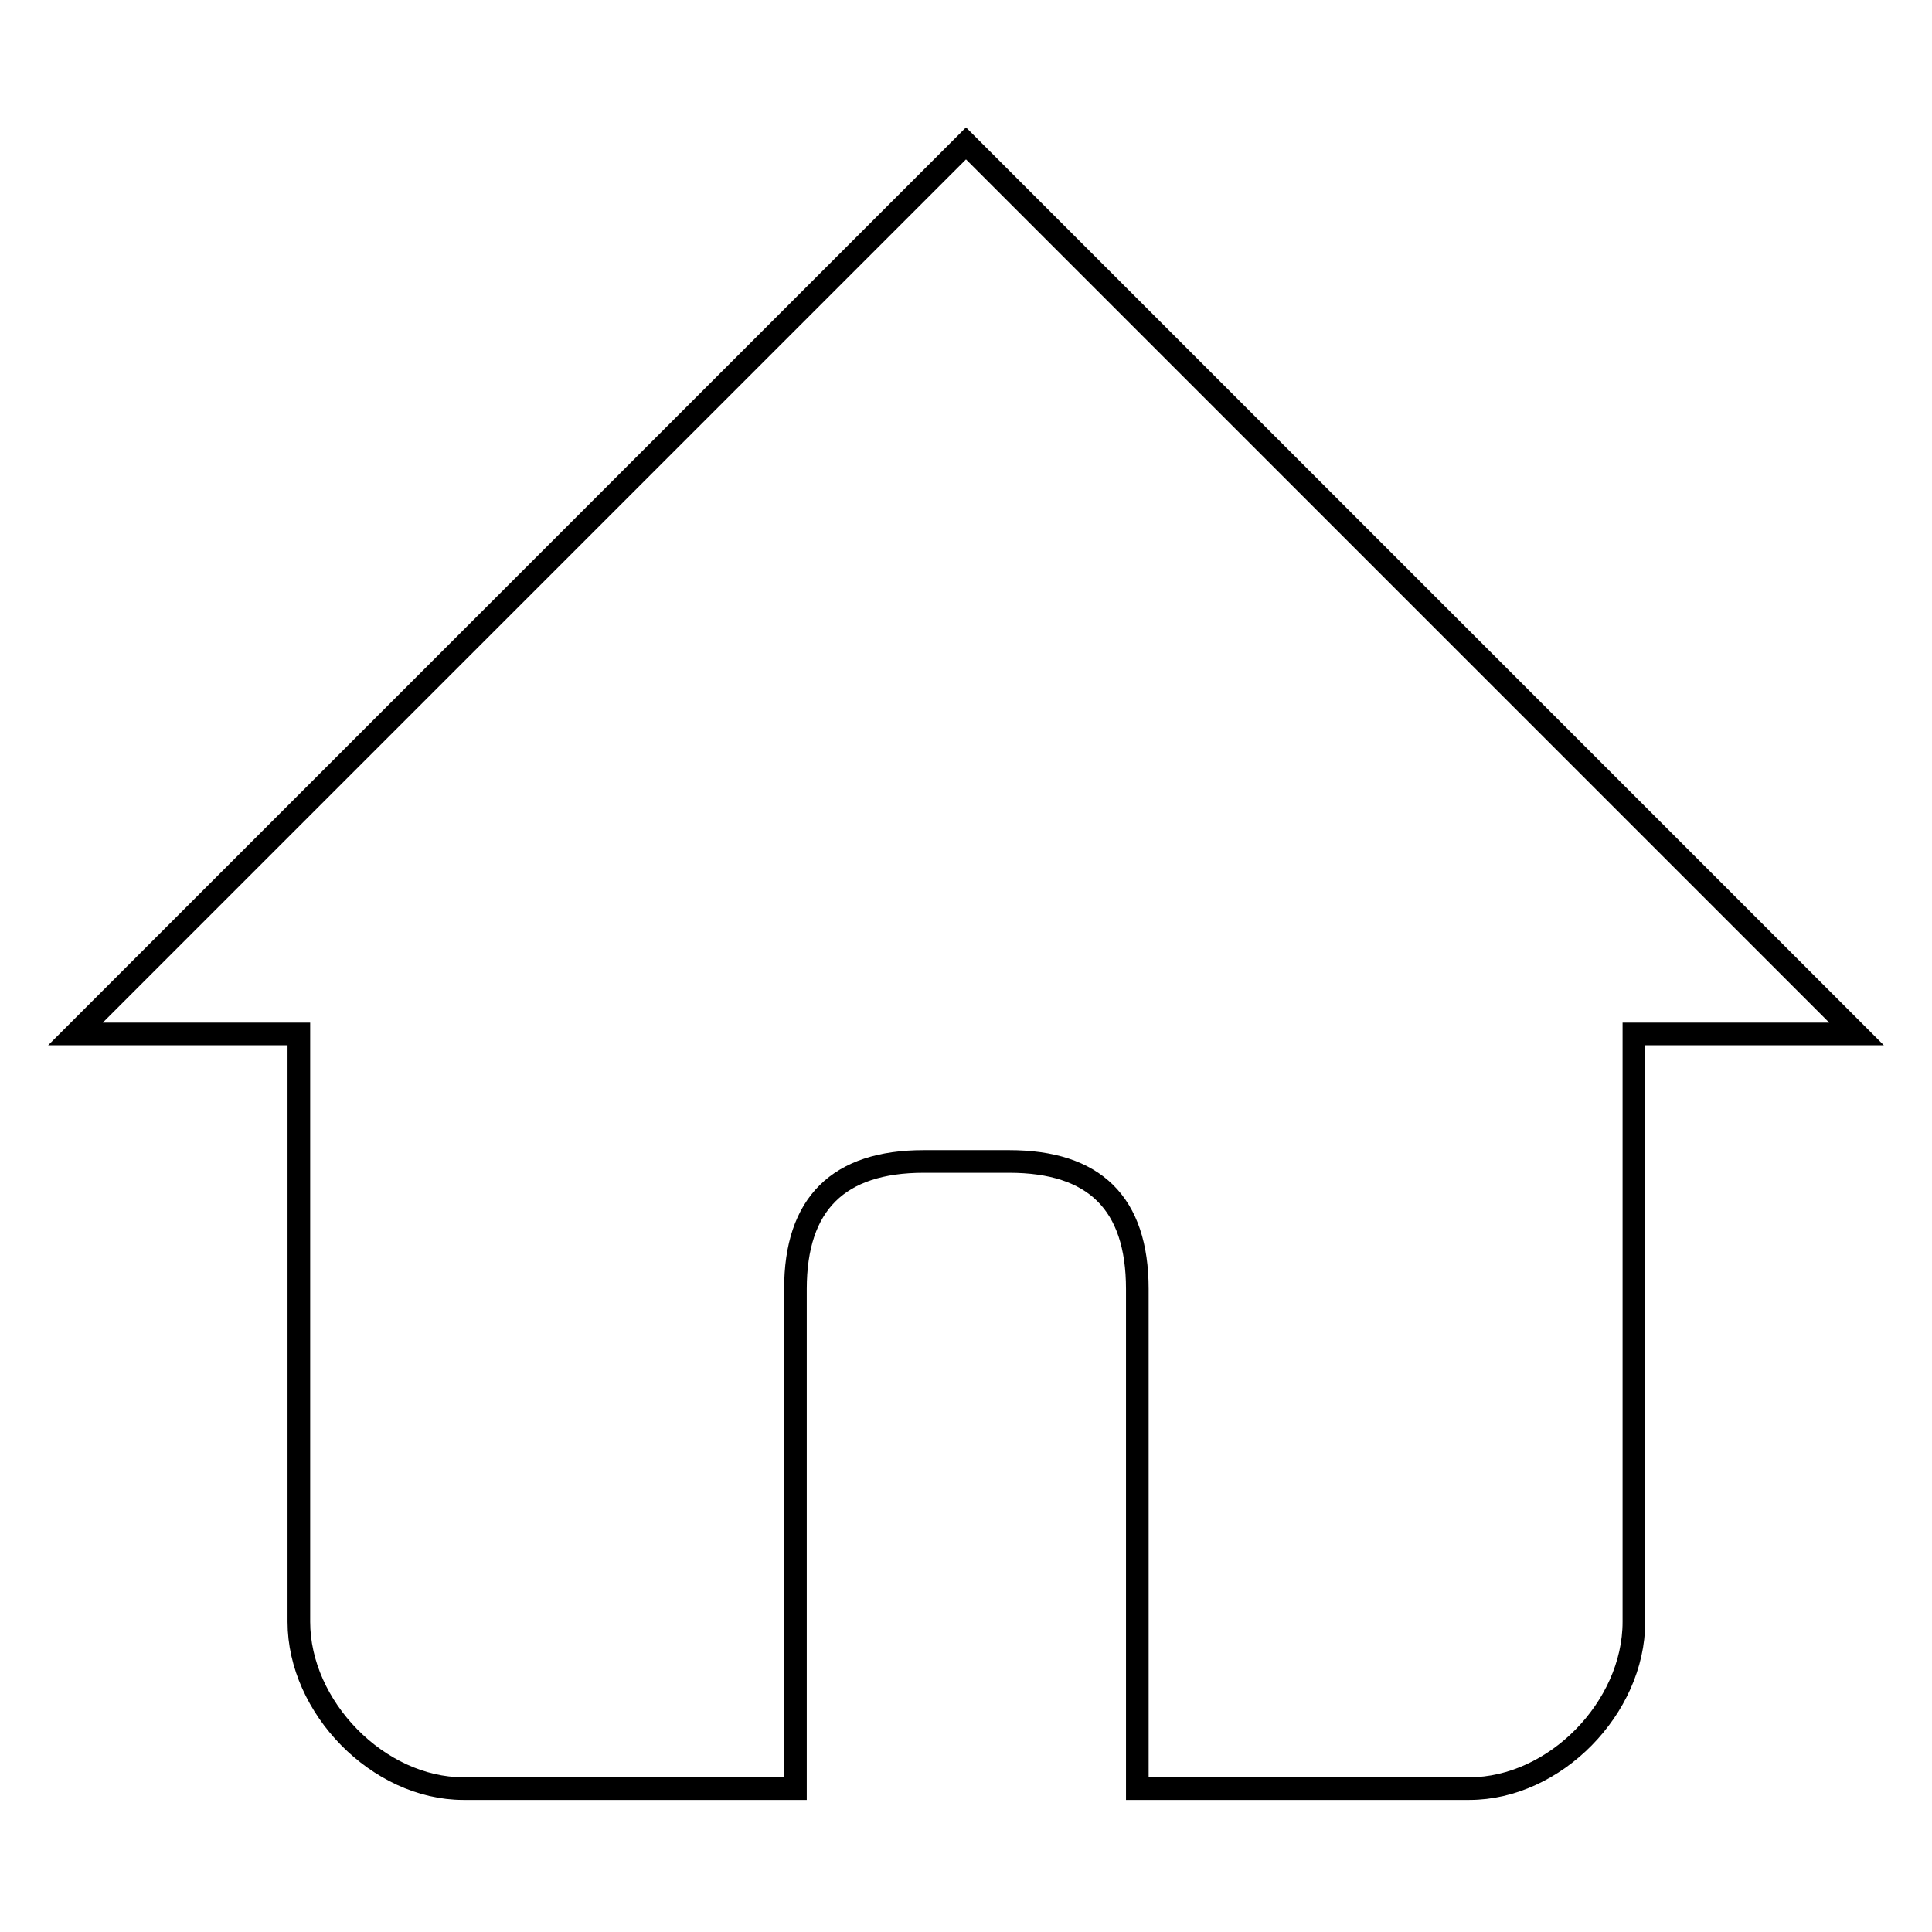 <?xml version="1.0" encoding="utf-8"?>
<!-- Svg Vector Icons : http://www.onlinewebfonts.com/icon -->
<!DOCTYPE svg PUBLIC "-//W3C//DTD SVG 1.1//EN" "http://www.w3.org/Graphics/SVG/1.1/DTD/svg11.dtd">
<svg version="1.1" xmlns="http://www.w3.org/2000/svg" xmlns:xlink="http://www.w3.org/1999/xlink" x="0px" y="0px" viewBox="0 0 256 256" enable-background="new 0 0 256 256" xml:space="preserve">
<g><g><path stroke-width="3" fill-opacity="0" stroke="#000000"  d="M216.5,137v77.9c0,11.4-10.5,22.1-21.8,22.1h-44v-66.2c0-11.4-5.7-16.9-17-16.9h-11.3c-11.3,0-17,5.6-17,16.9V237h-44c-11.3,0-21.8-10.8-21.8-22.1V137H10L128,19l118,118H216.5z"/></g></g>
</svg>